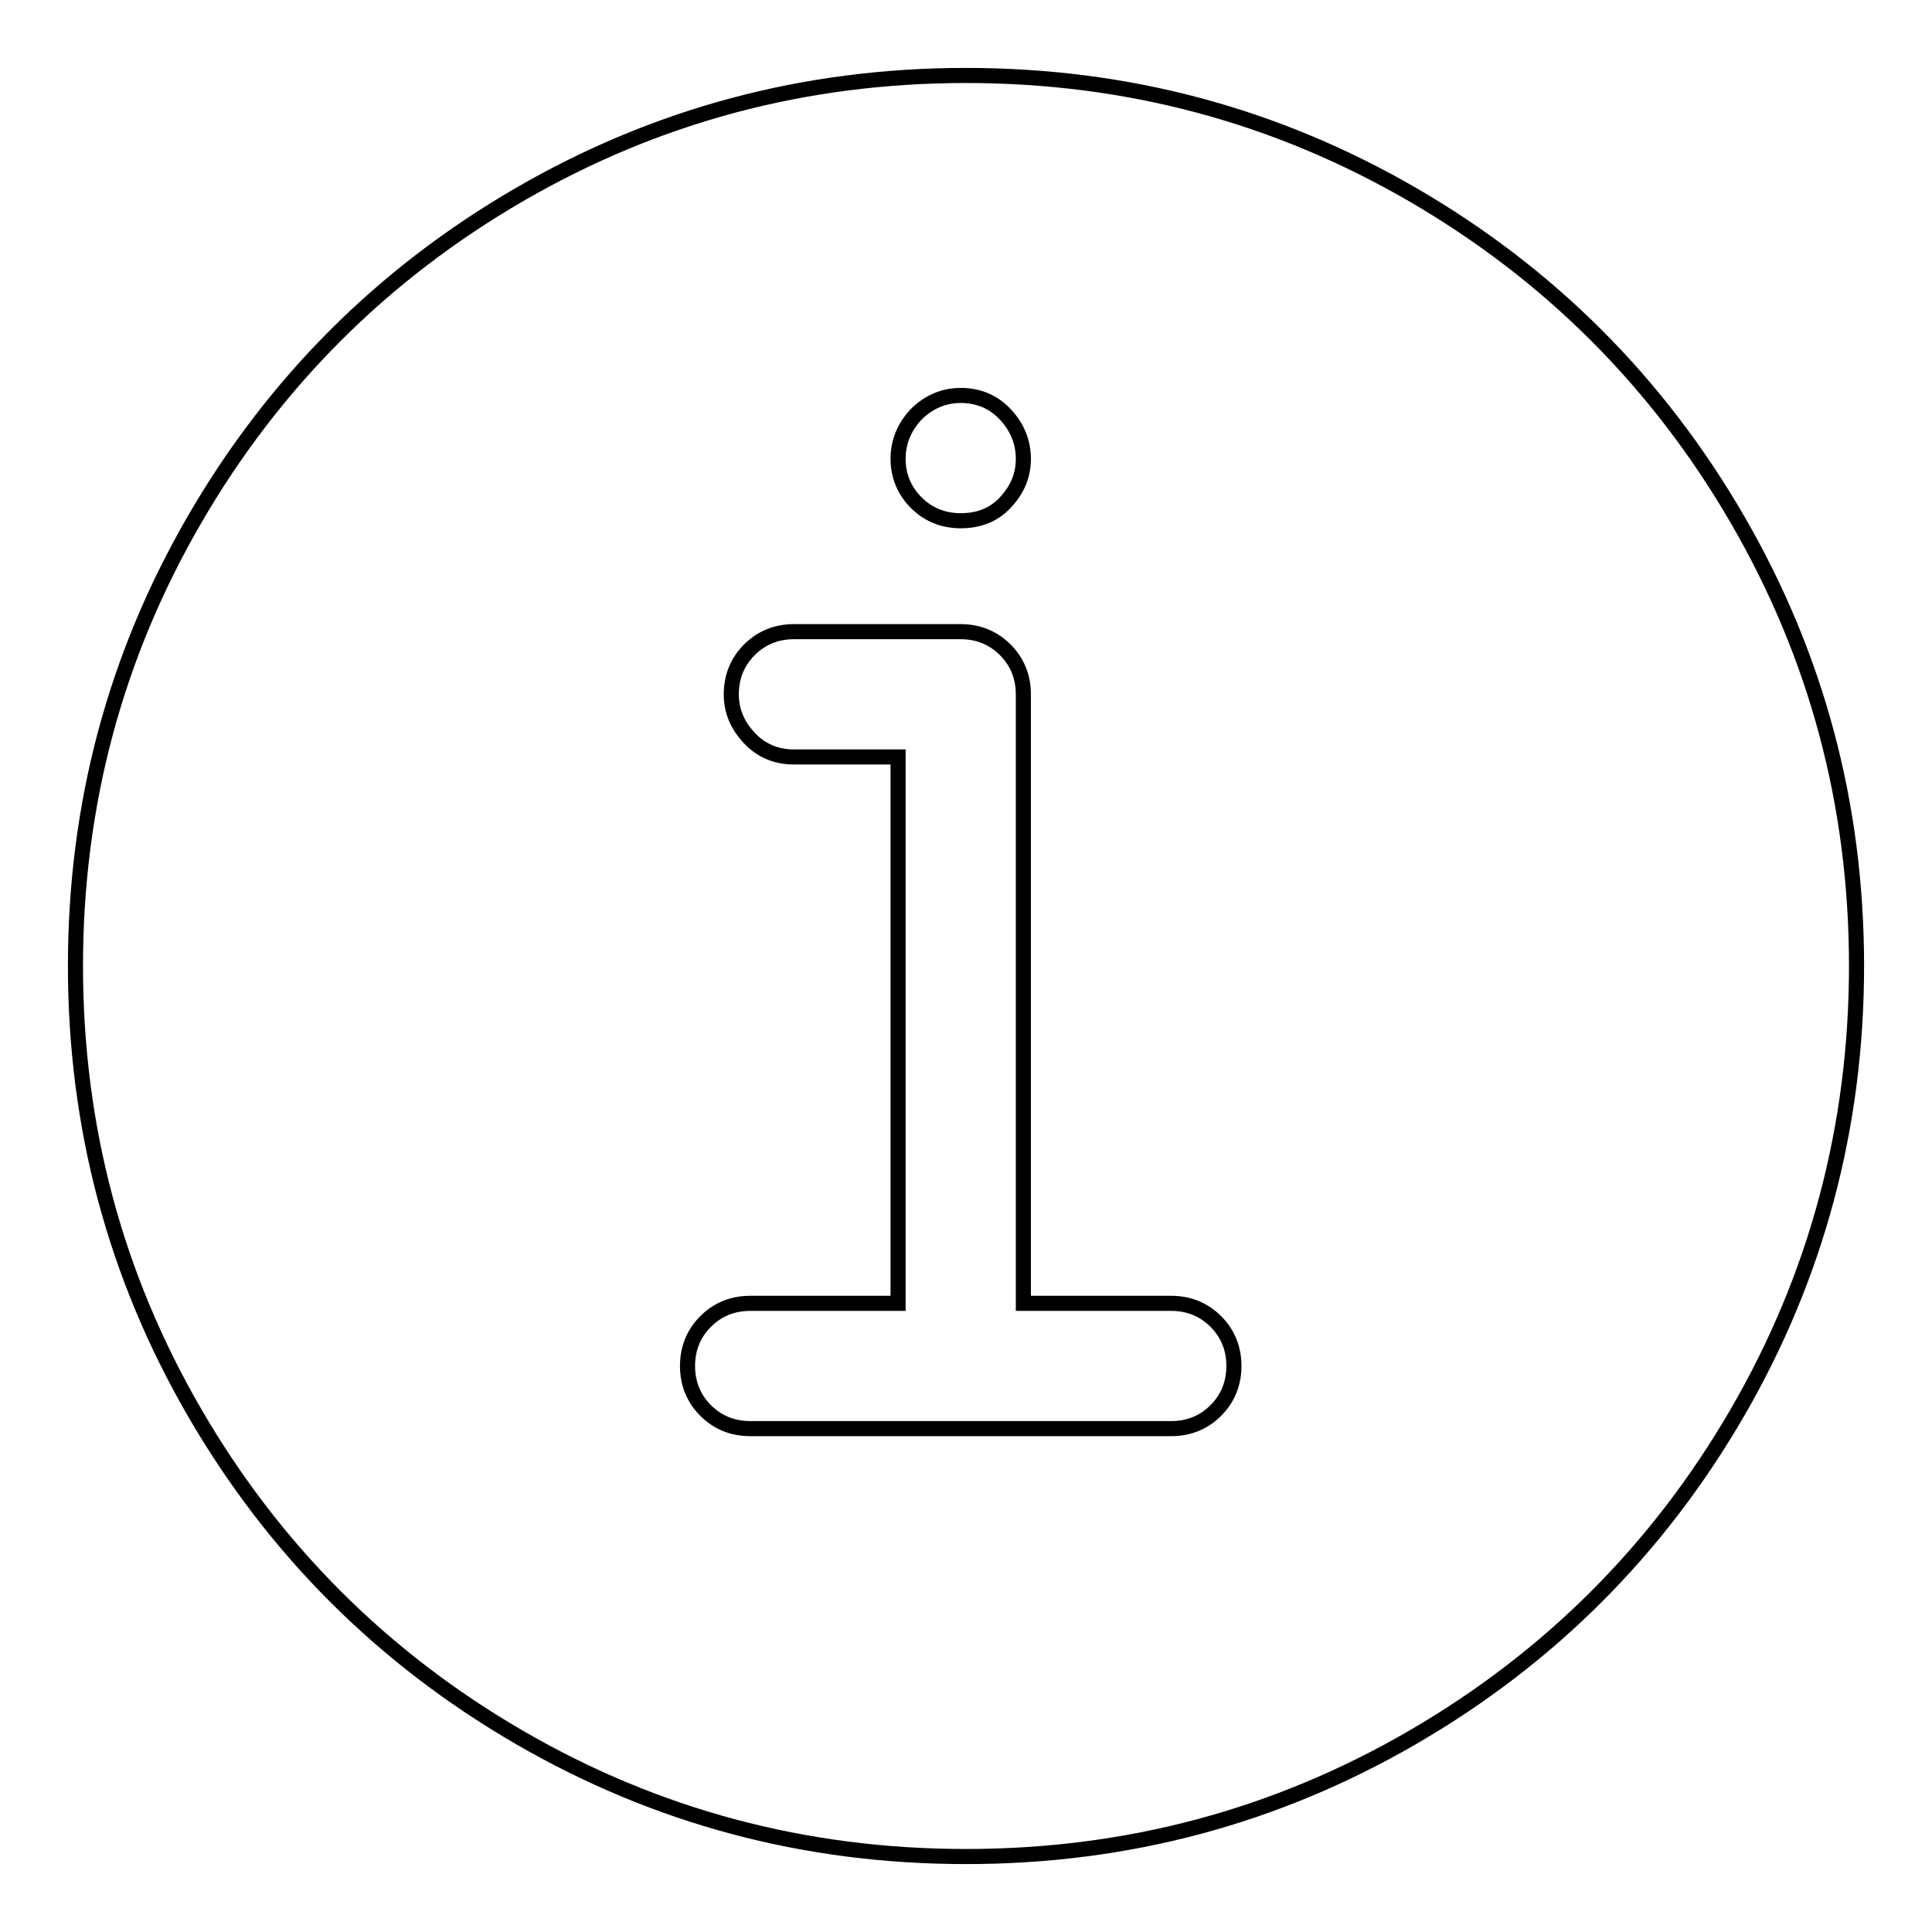 <?xml version="1.0" encoding="utf-8"?>
<!-- Svg Vector Icons : http://www.onlinewebfonts.com/icon -->
<!DOCTYPE svg PUBLIC "-//W3C//DTD SVG 1.1//EN" "http://www.w3.org/Graphics/SVG/1.1/DTD/svg11.dtd">
<svg version="1.1" xmlns="http://www.w3.org/2000/svg" xmlns:xlink="http://www.w3.org/1999/xlink" x="0px" y="0px" viewBox="0 0 256 256" enable-background="new 0 0 256 256" xml:space="preserve">
<g> <path stroke-width="2" fill-opacity="0" stroke="#000000"  d="M128,10c-21.4,0-41.1,5.3-59.2,15.8c-18.1,10.5-32.5,24.9-43,43C15.3,86.9,10,106.6,10,128 c0,21.4,5.3,41.1,15.8,59.2c10.5,18.1,24.9,32.5,43,43C86.9,240.7,106.6,246,128,246c21.4,0,41.1-5.3,59.2-15.8 c18.1-10.5,32.5-24.9,43-43c10.5-18.1,15.8-37.9,15.8-59.2c0-21.4-5.3-41.1-15.8-59.2c-10.5-18.1-24.9-32.5-43-43S149.4,10,128,10z  M127.3,52.4c2.3,0,4.3,0.8,5.9,2.5s2.4,3.7,2.4,5.9c0,2.2-0.8,4.1-2.4,5.8s-3.6,2.4-5.9,2.4c-2.3,0-4.3-0.8-5.9-2.4 S119,63,119,60.8c0-2.2,0.8-4.2,2.4-5.9C123,53.3,125,52.4,127.3,52.4z M163.5,181c0,2.3-0.8,4.3-2.4,5.9s-3.6,2.4-5.9,2.4H99.4 c-2.3,0-4.3-0.8-5.9-2.4s-2.4-3.6-2.4-5.9c0-2.3,0.8-4.3,2.4-5.9s3.6-2.4,5.9-2.4H119v-72.4h-13.8c-2.3,0-4.3-0.8-5.9-2.5 s-2.4-3.6-2.4-5.8c0-2.3,0.8-4.3,2.4-5.9s3.6-2.4,5.9-2.4h22.1c2.3,0,4.3,0.8,5.9,2.4s2.4,3.6,2.4,5.9v80.7h19.6 c2.3,0,4.3,0.8,5.9,2.4S163.5,178.7,163.5,181L163.5,181z"/></g>
</svg>